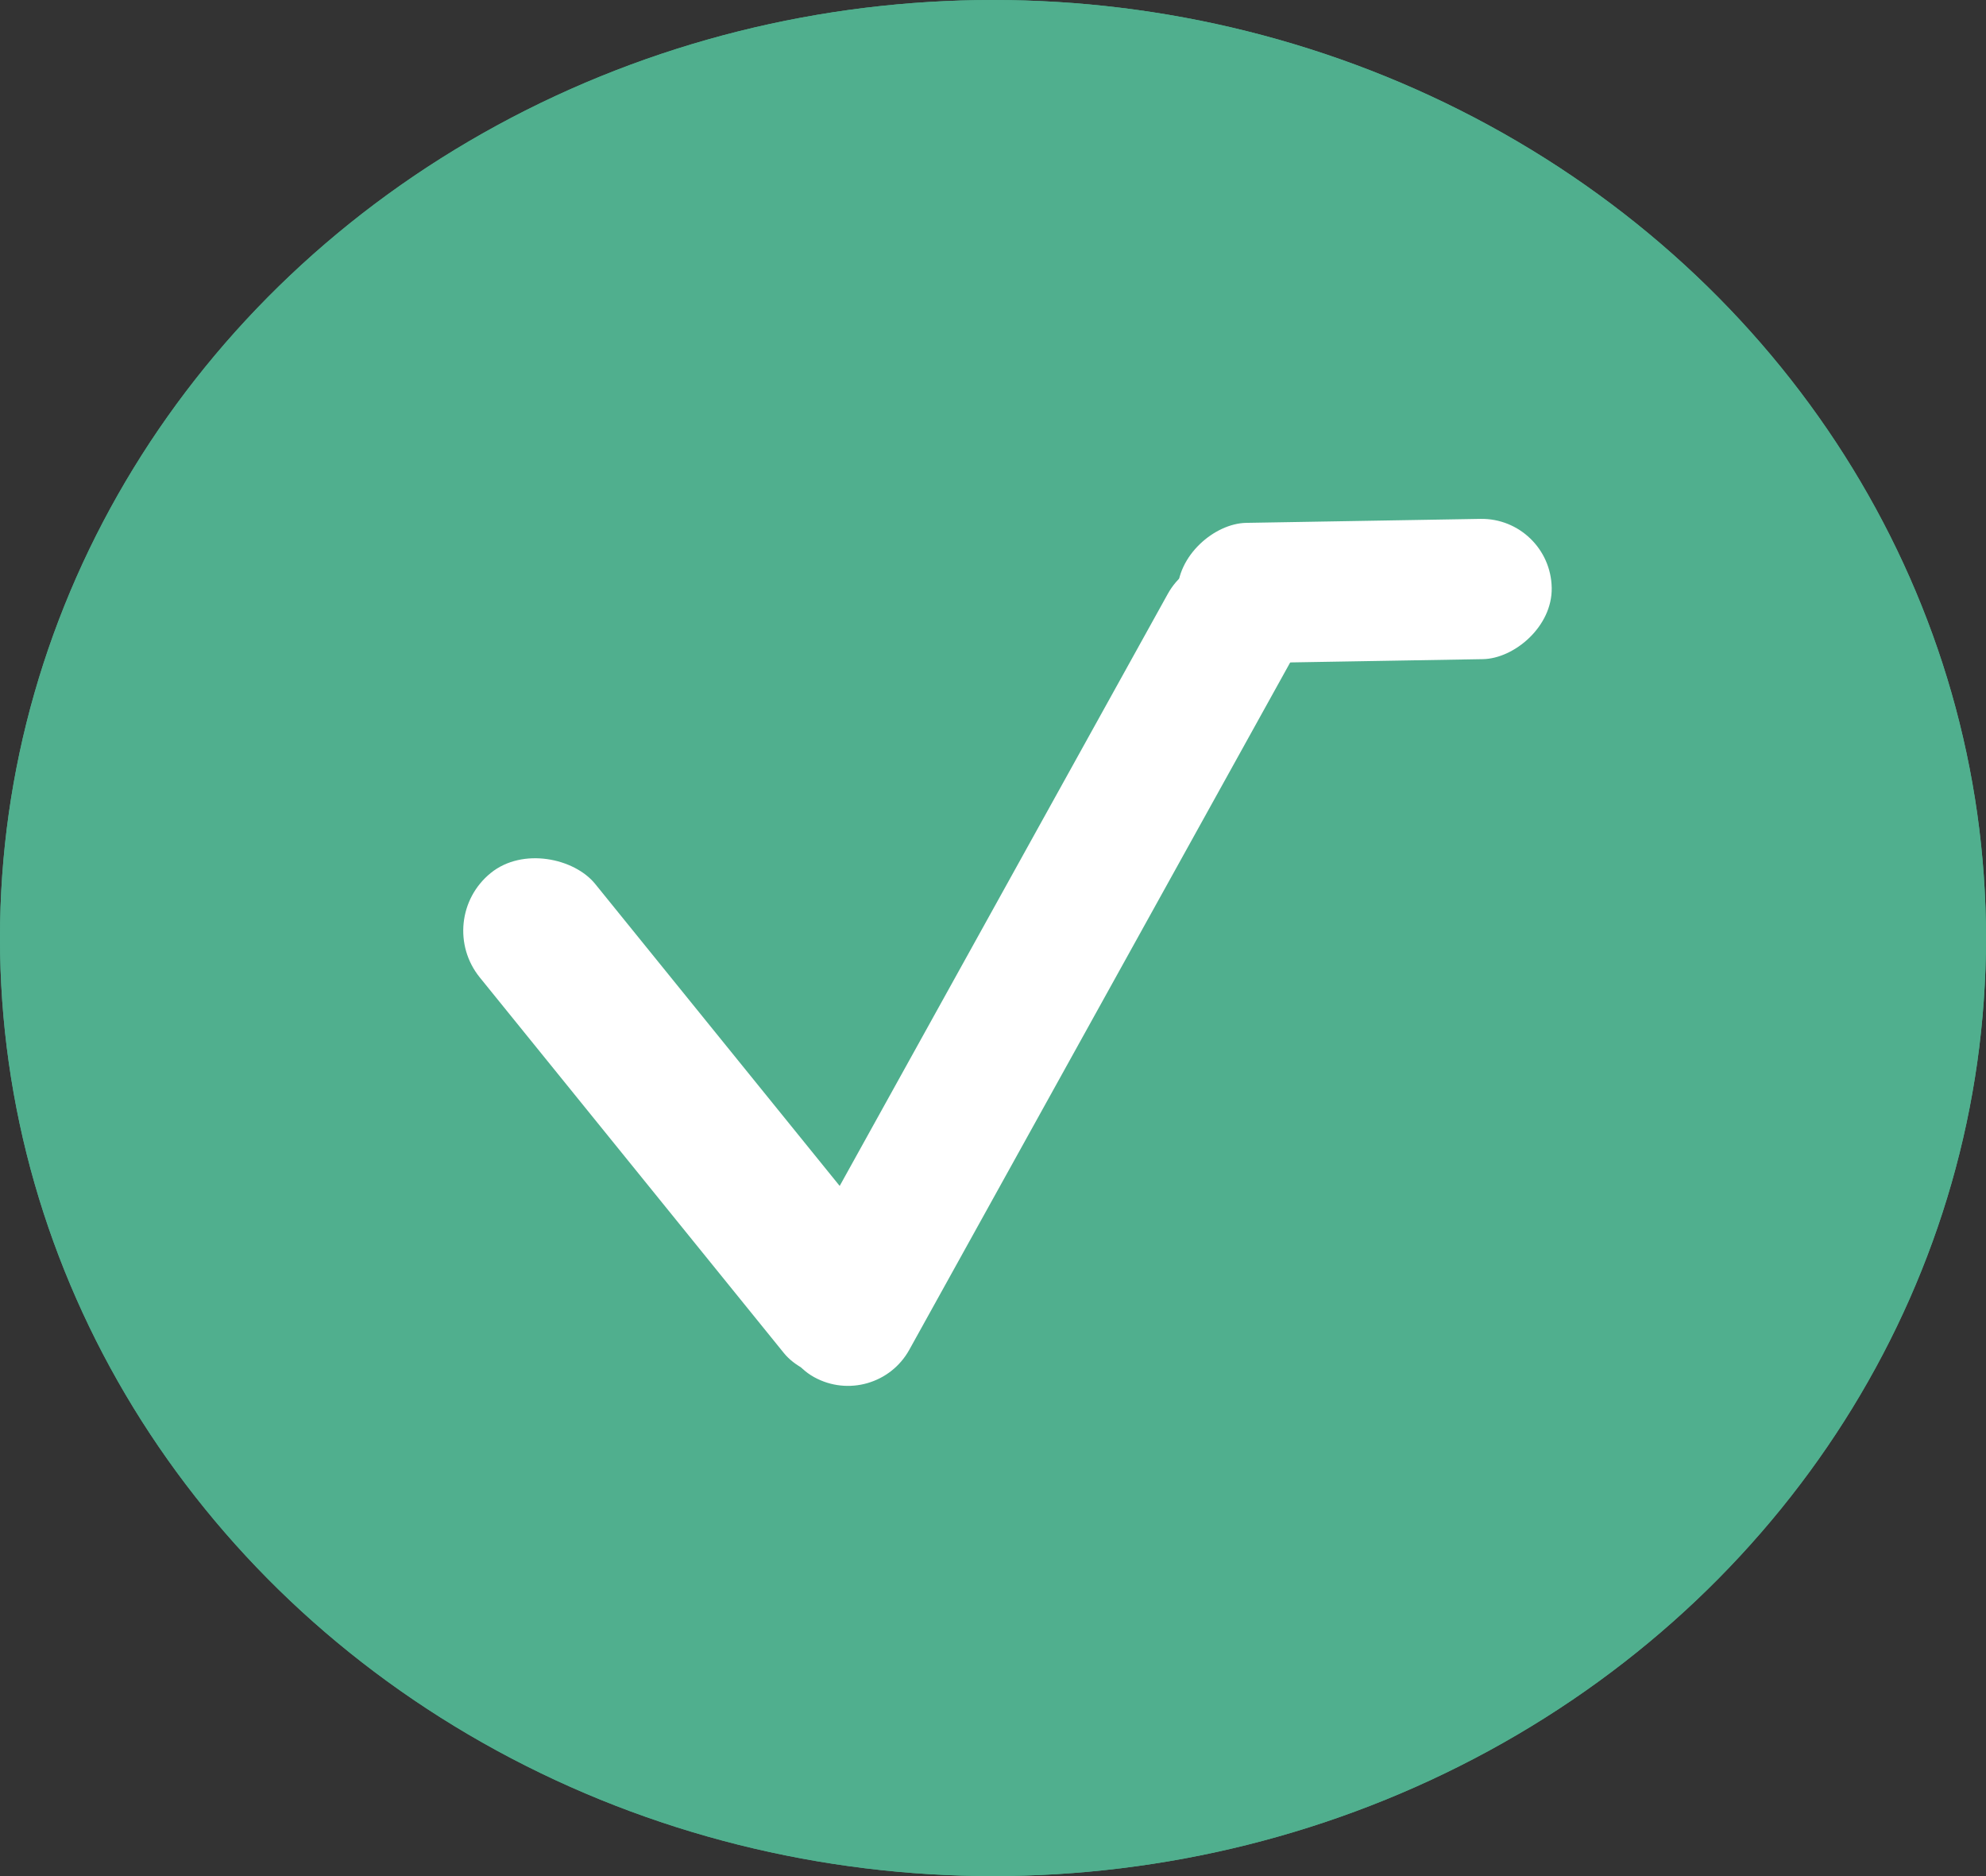 <svg id="Group_74372" data-name="Group 74372" xmlns="http://www.w3.org/2000/svg" width="18" height="17" viewBox="0 0 18 17">
  <rect x="0" y="0" width="18" height="17" fill="#333333" stroke="none"/>
  <g id="Ellipse_258" data-name="Ellipse 258" fill="#50af8e" stroke="#50af8e" stroke-width="1">
    <ellipse cx="9" cy="8.5" rx="9" ry="8.5" stroke="none"/>
    <ellipse cx="9" cy="8.5" rx="8.5" ry="8" fill="none"/>
  </g>
  <rect id="Rectangle_14490" data-name="Rectangle 14490" width="1.346" height="5.725" rx="0.673" transform="translate(3.925 8.334) rotate(-39)" fill="#fff"/>
  <rect id="Rectangle_14491" data-name="Rectangle 14491" width="1.271" height="8.393" rx="0.635" transform="matrix(0.875, 0.485, -0.485, 0.875, 10.892, 4.826)" fill="#fff"/>
  <rect id="Rectangle_14492" data-name="Rectangle 14492" width="1.271" height="3.393" rx="0.635" transform="matrix(0.017, 1, -1, 0.017, 14.053, 4.691)" fill="#fff"/>
</svg>
